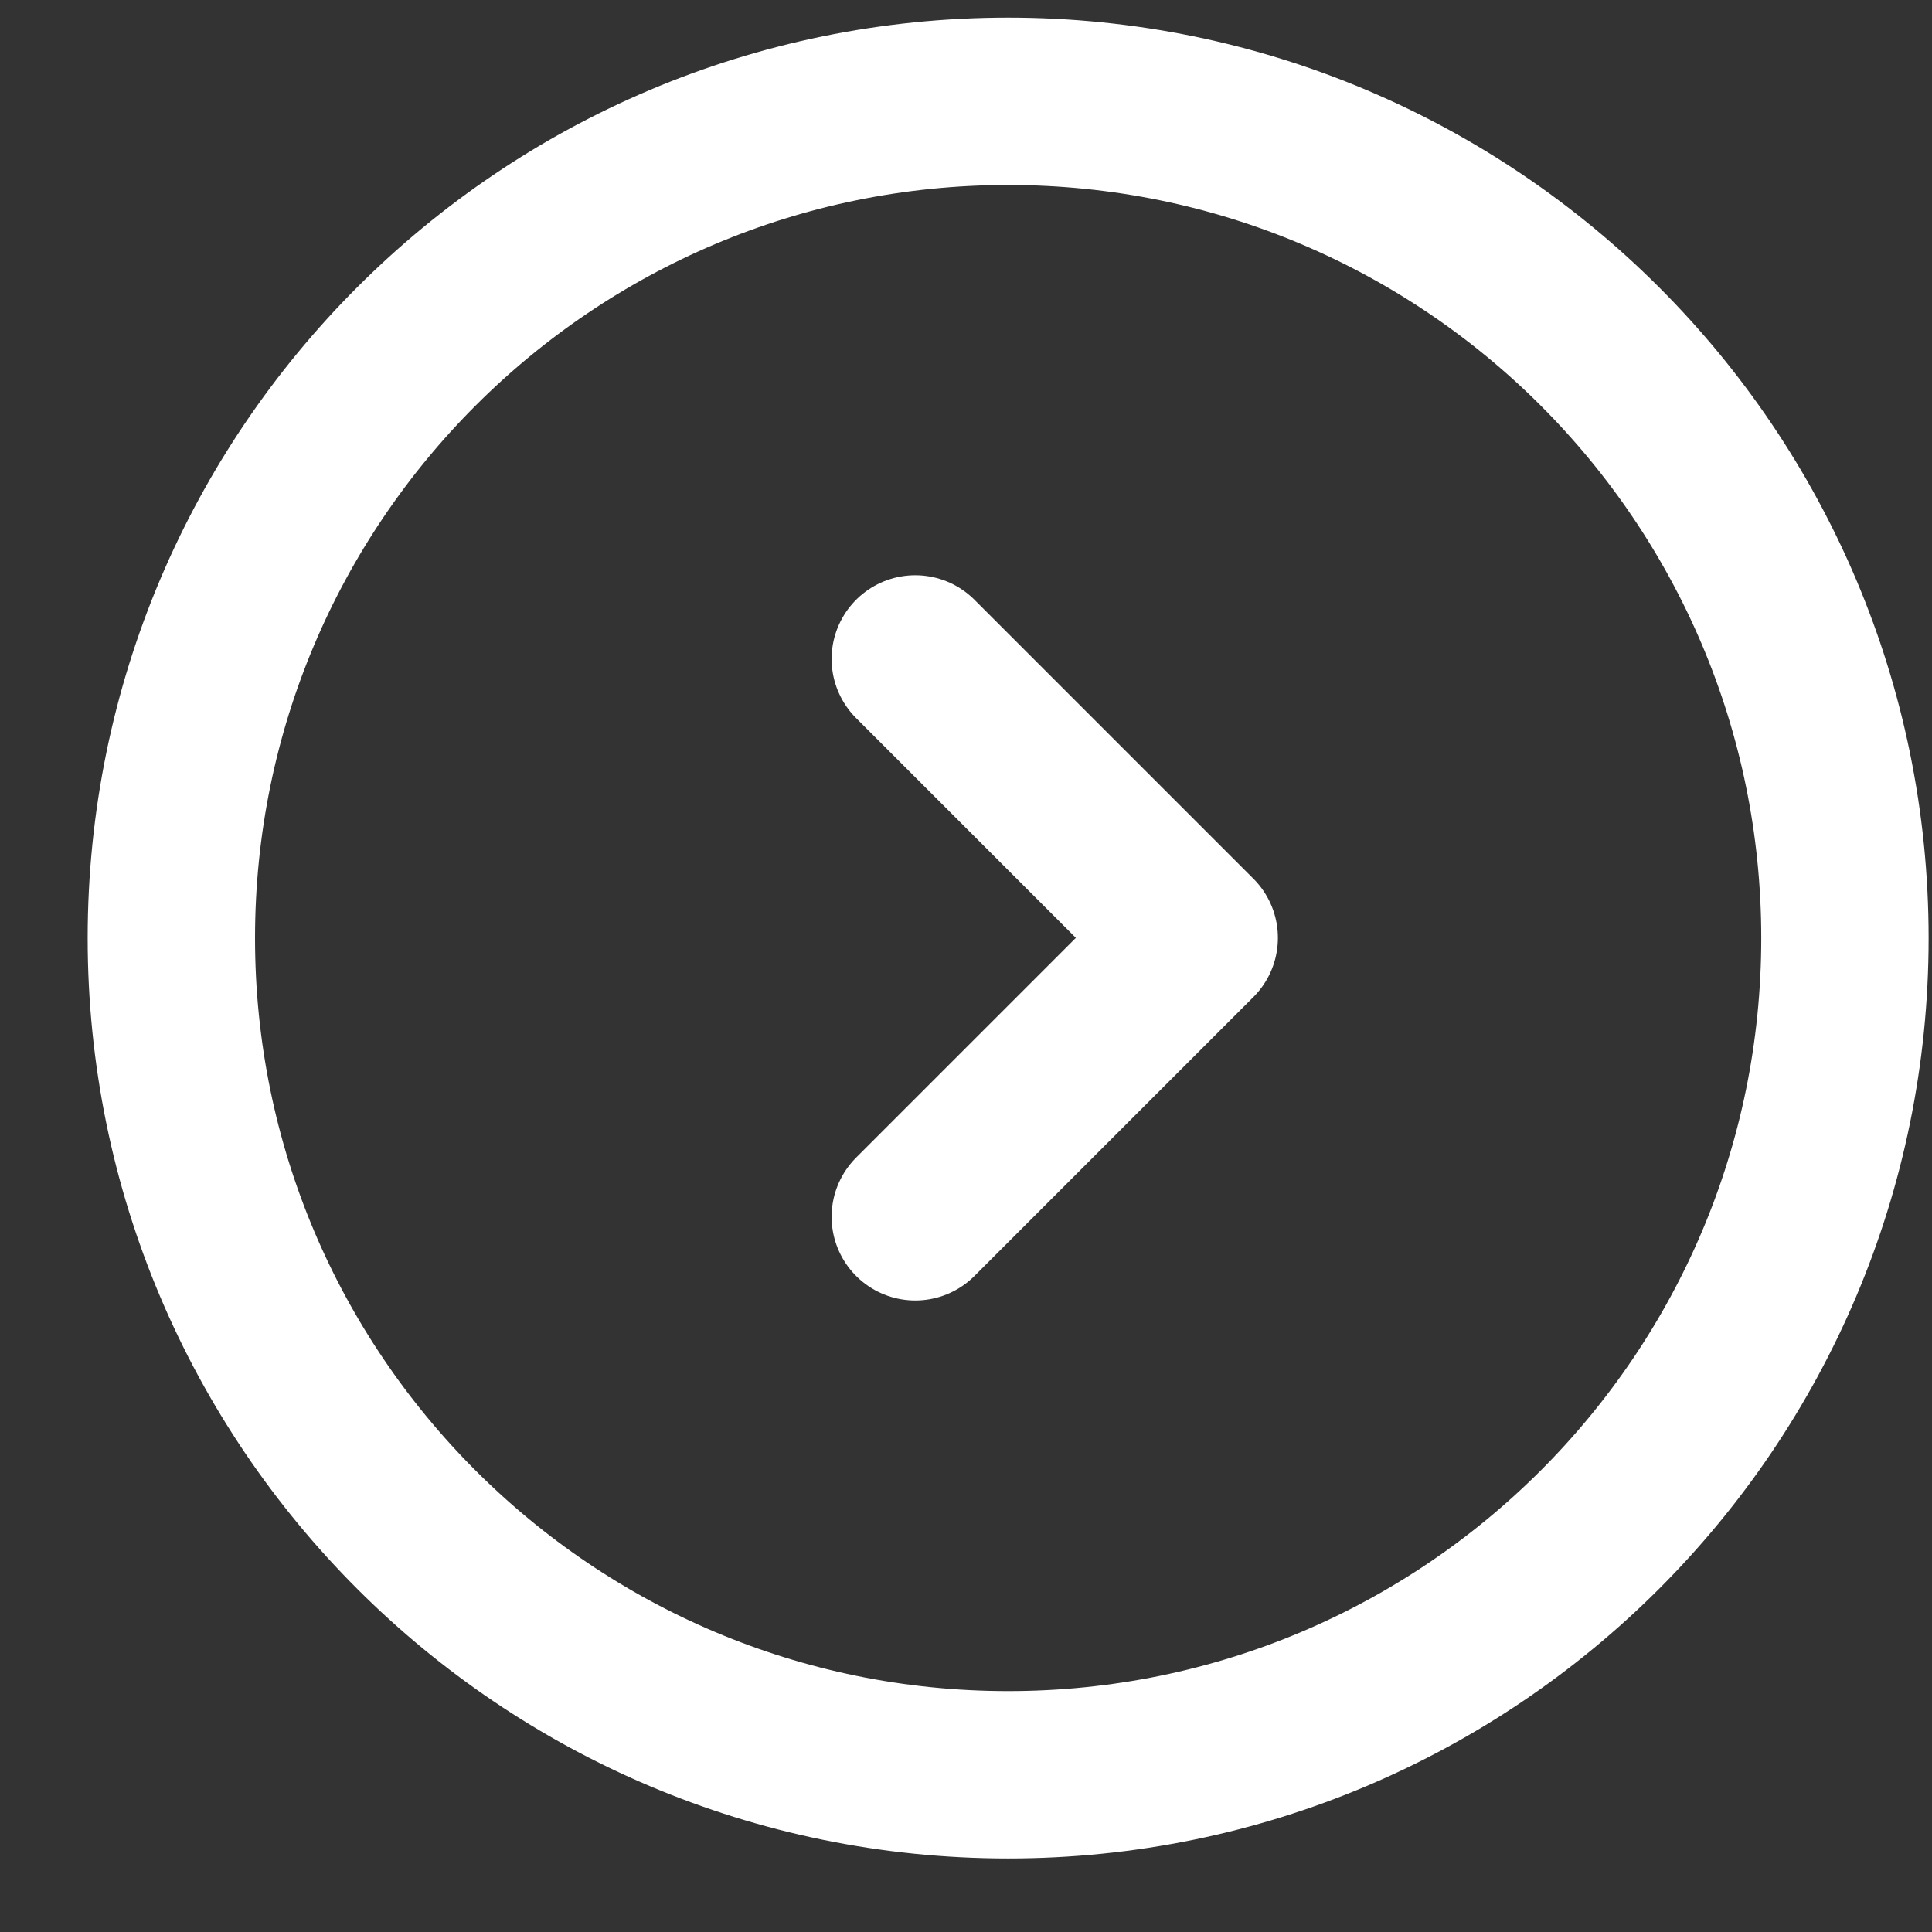 <svg width="16" height="16" viewBox="0 0 16 16" fill="none" xmlns="http://www.w3.org/2000/svg">
<rect x="0" y="0" width="16" height="16" fill="#333333" stroke="none"/>
<path d="M1.419 7.769C1.419 11.596 4.522 14.698 8.349 14.698C12.176 14.698 15.279 11.596 15.279 7.769C15.279 3.941 12.176 0.839 8.349 0.839C4.522 0.839 1.419 3.941 1.419 7.769Z" stroke="white" stroke-width="1.386" stroke-linecap="round" stroke-linejoin="round"/>
<path d="M7.58 10.077L9.89 7.767L7.58 5.457" stroke="white" stroke-width="1.386" stroke-linecap="round" stroke-linejoin="round"/>
</svg>
